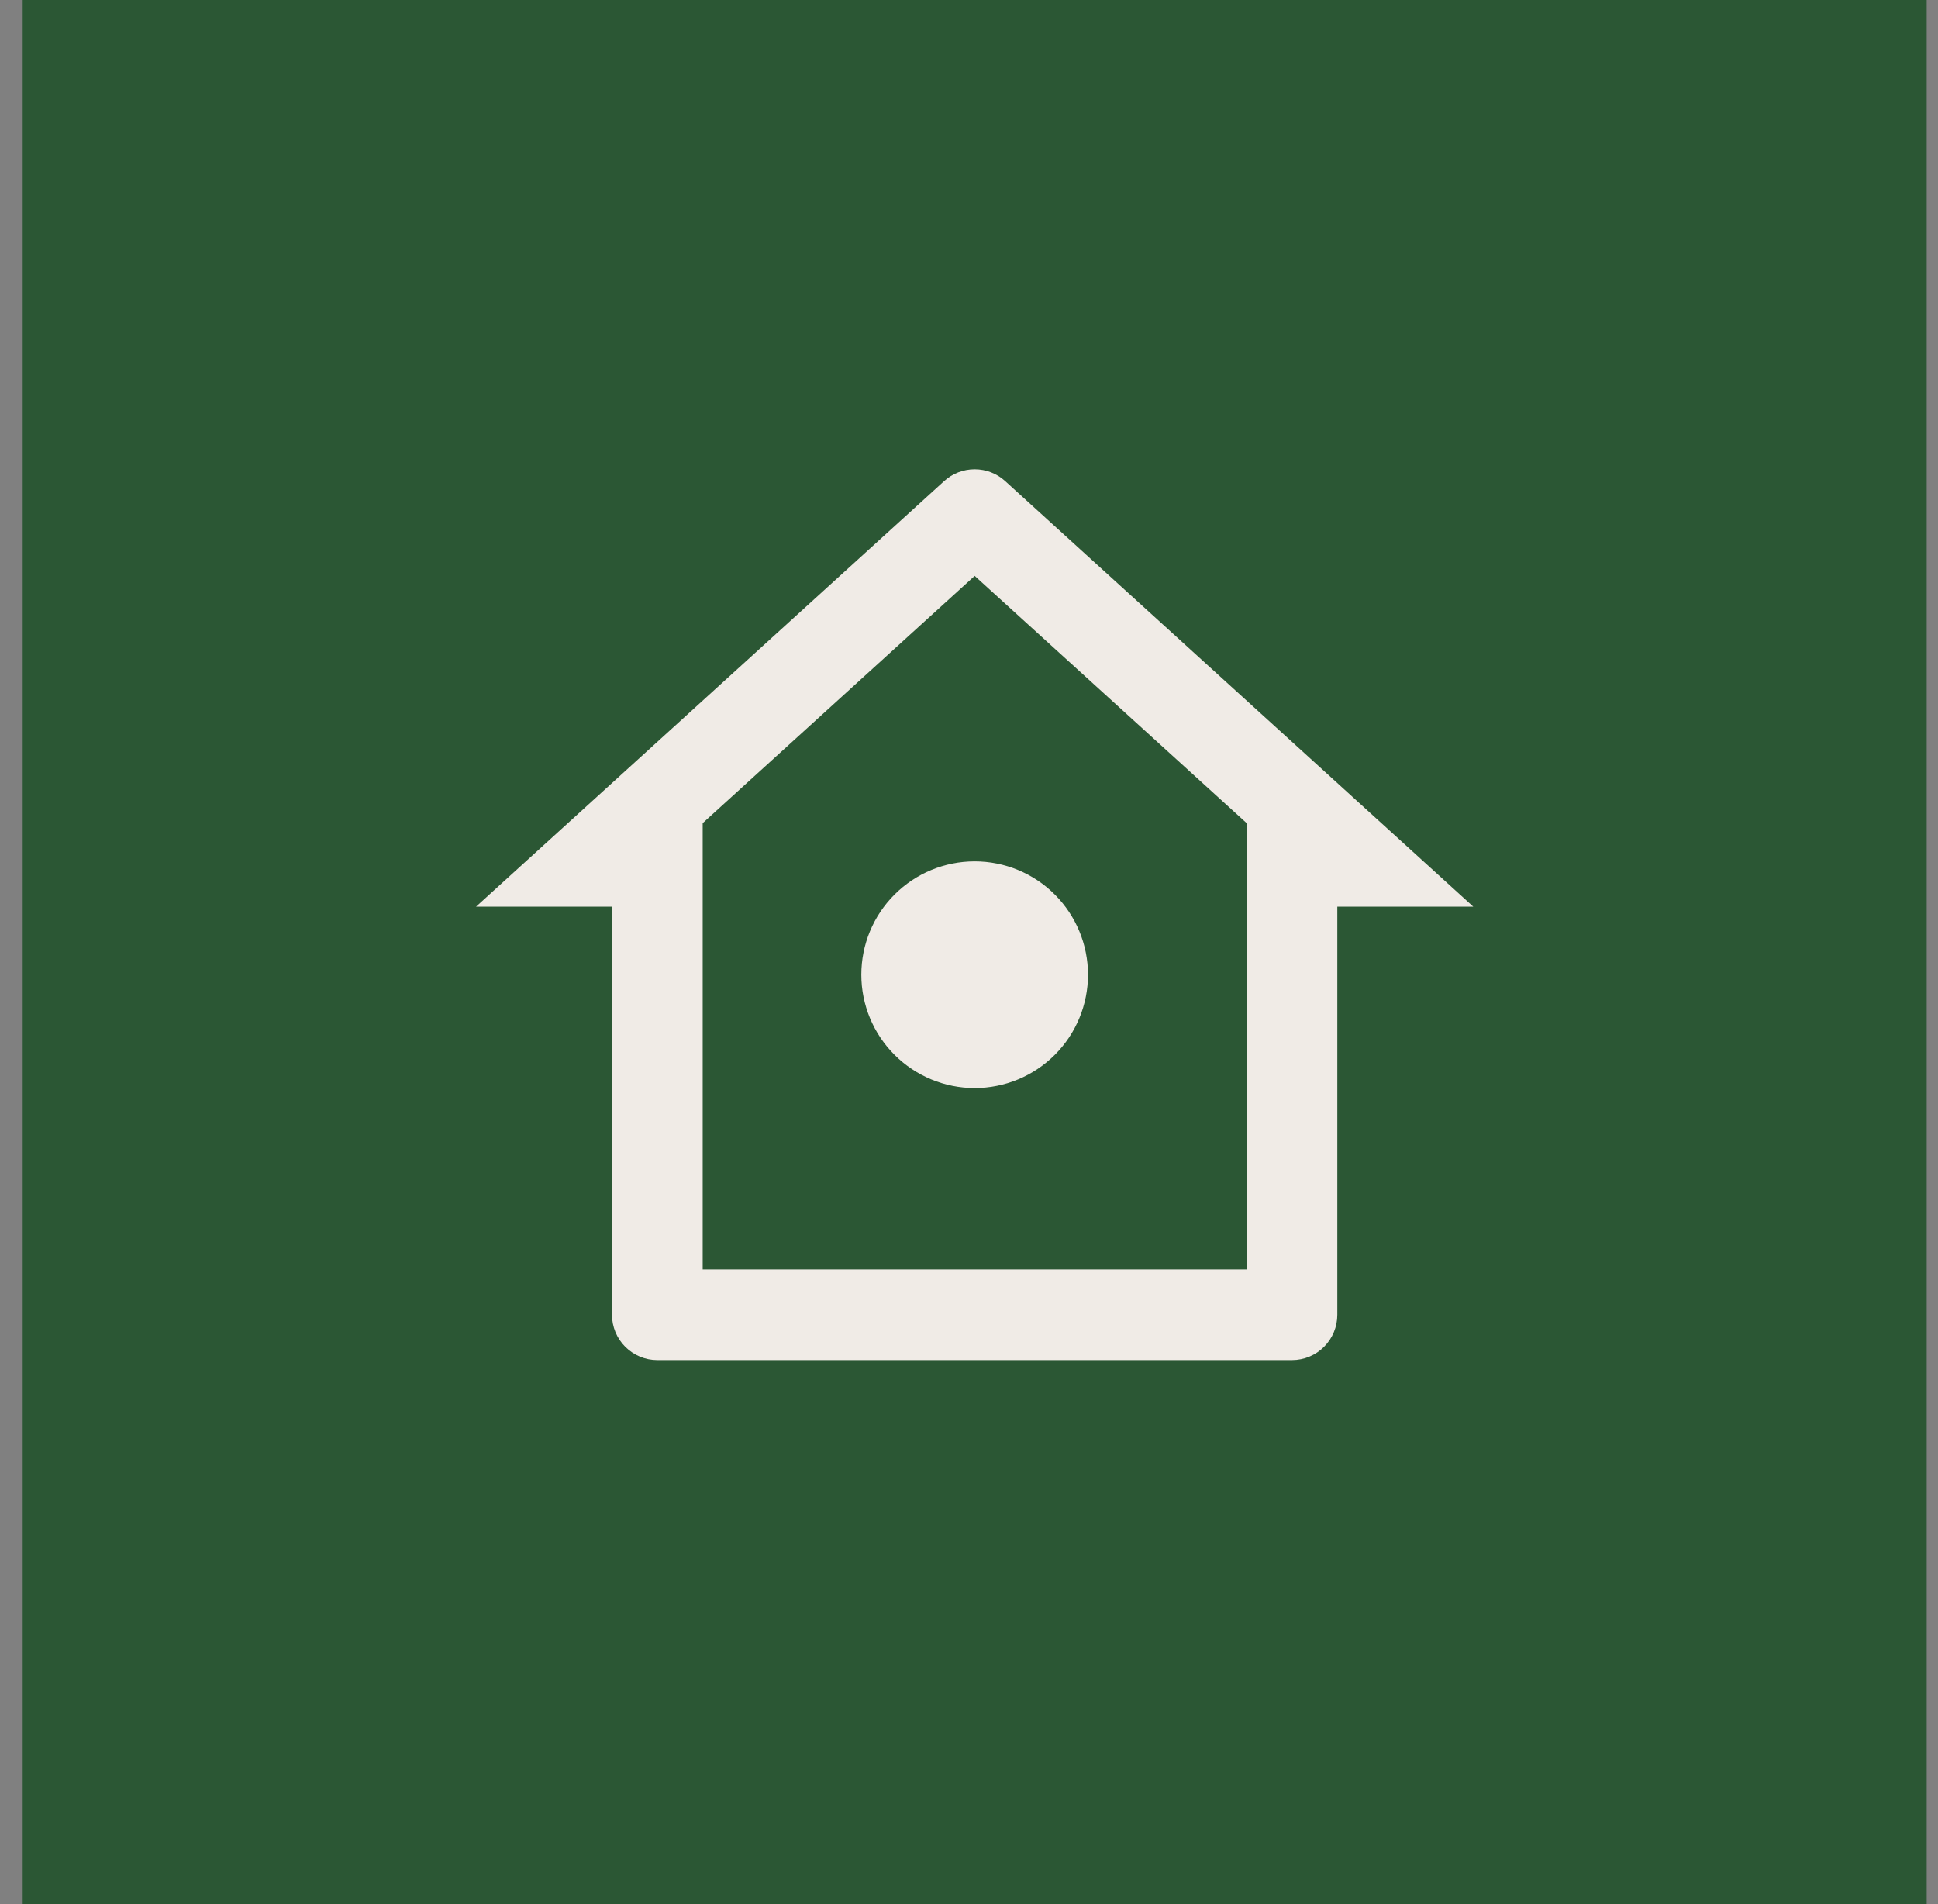 <svg width="57" height="56" viewBox="0 0 57 56" fill="none" xmlns="http://www.w3.org/2000/svg">
<rect x="0" y="0" width="57" height="56" fill="#808080" stroke="none"/>
<rect width="56" height="56" transform="translate(0.667)" fill="#2B5734"/>
<g clip-path="url(#clip0_559_9062)">
<path d="M38 40H19.333C18.98 40 18.641 39.859 18.39 39.609C18.14 39.359 18 39.02 18 38.666V26.666H14L27.769 14.149C28.015 13.925 28.335 13.802 28.667 13.802C28.999 13.802 29.319 13.925 29.564 14.149L43.333 26.666H39.333V38.666C39.333 39.02 39.193 39.359 38.943 39.609C38.693 39.859 38.354 40 38 40ZM20.667 37.333H36.667V24.209L28.667 16.937L20.667 24.209V37.333ZM28.667 32C27.783 32 26.935 31.648 26.31 31.023C25.684 30.398 25.333 29.55 25.333 28.666C25.333 27.782 25.684 26.934 26.31 26.309C26.935 25.684 27.783 25.333 28.667 25.333C29.551 25.333 30.399 25.684 31.024 26.309C31.649 26.934 32 27.782 32 28.666C32 29.55 31.649 30.398 31.024 31.023C30.399 31.648 29.551 32 28.667 32Z" fill="#F0EBE6"/>
</g>
<defs>
<clipPath id="clip0_559_9062">
<rect width="32" height="32" fill="white" transform="translate(12.667 12)"/>
</clipPath>
</defs>
</svg>
